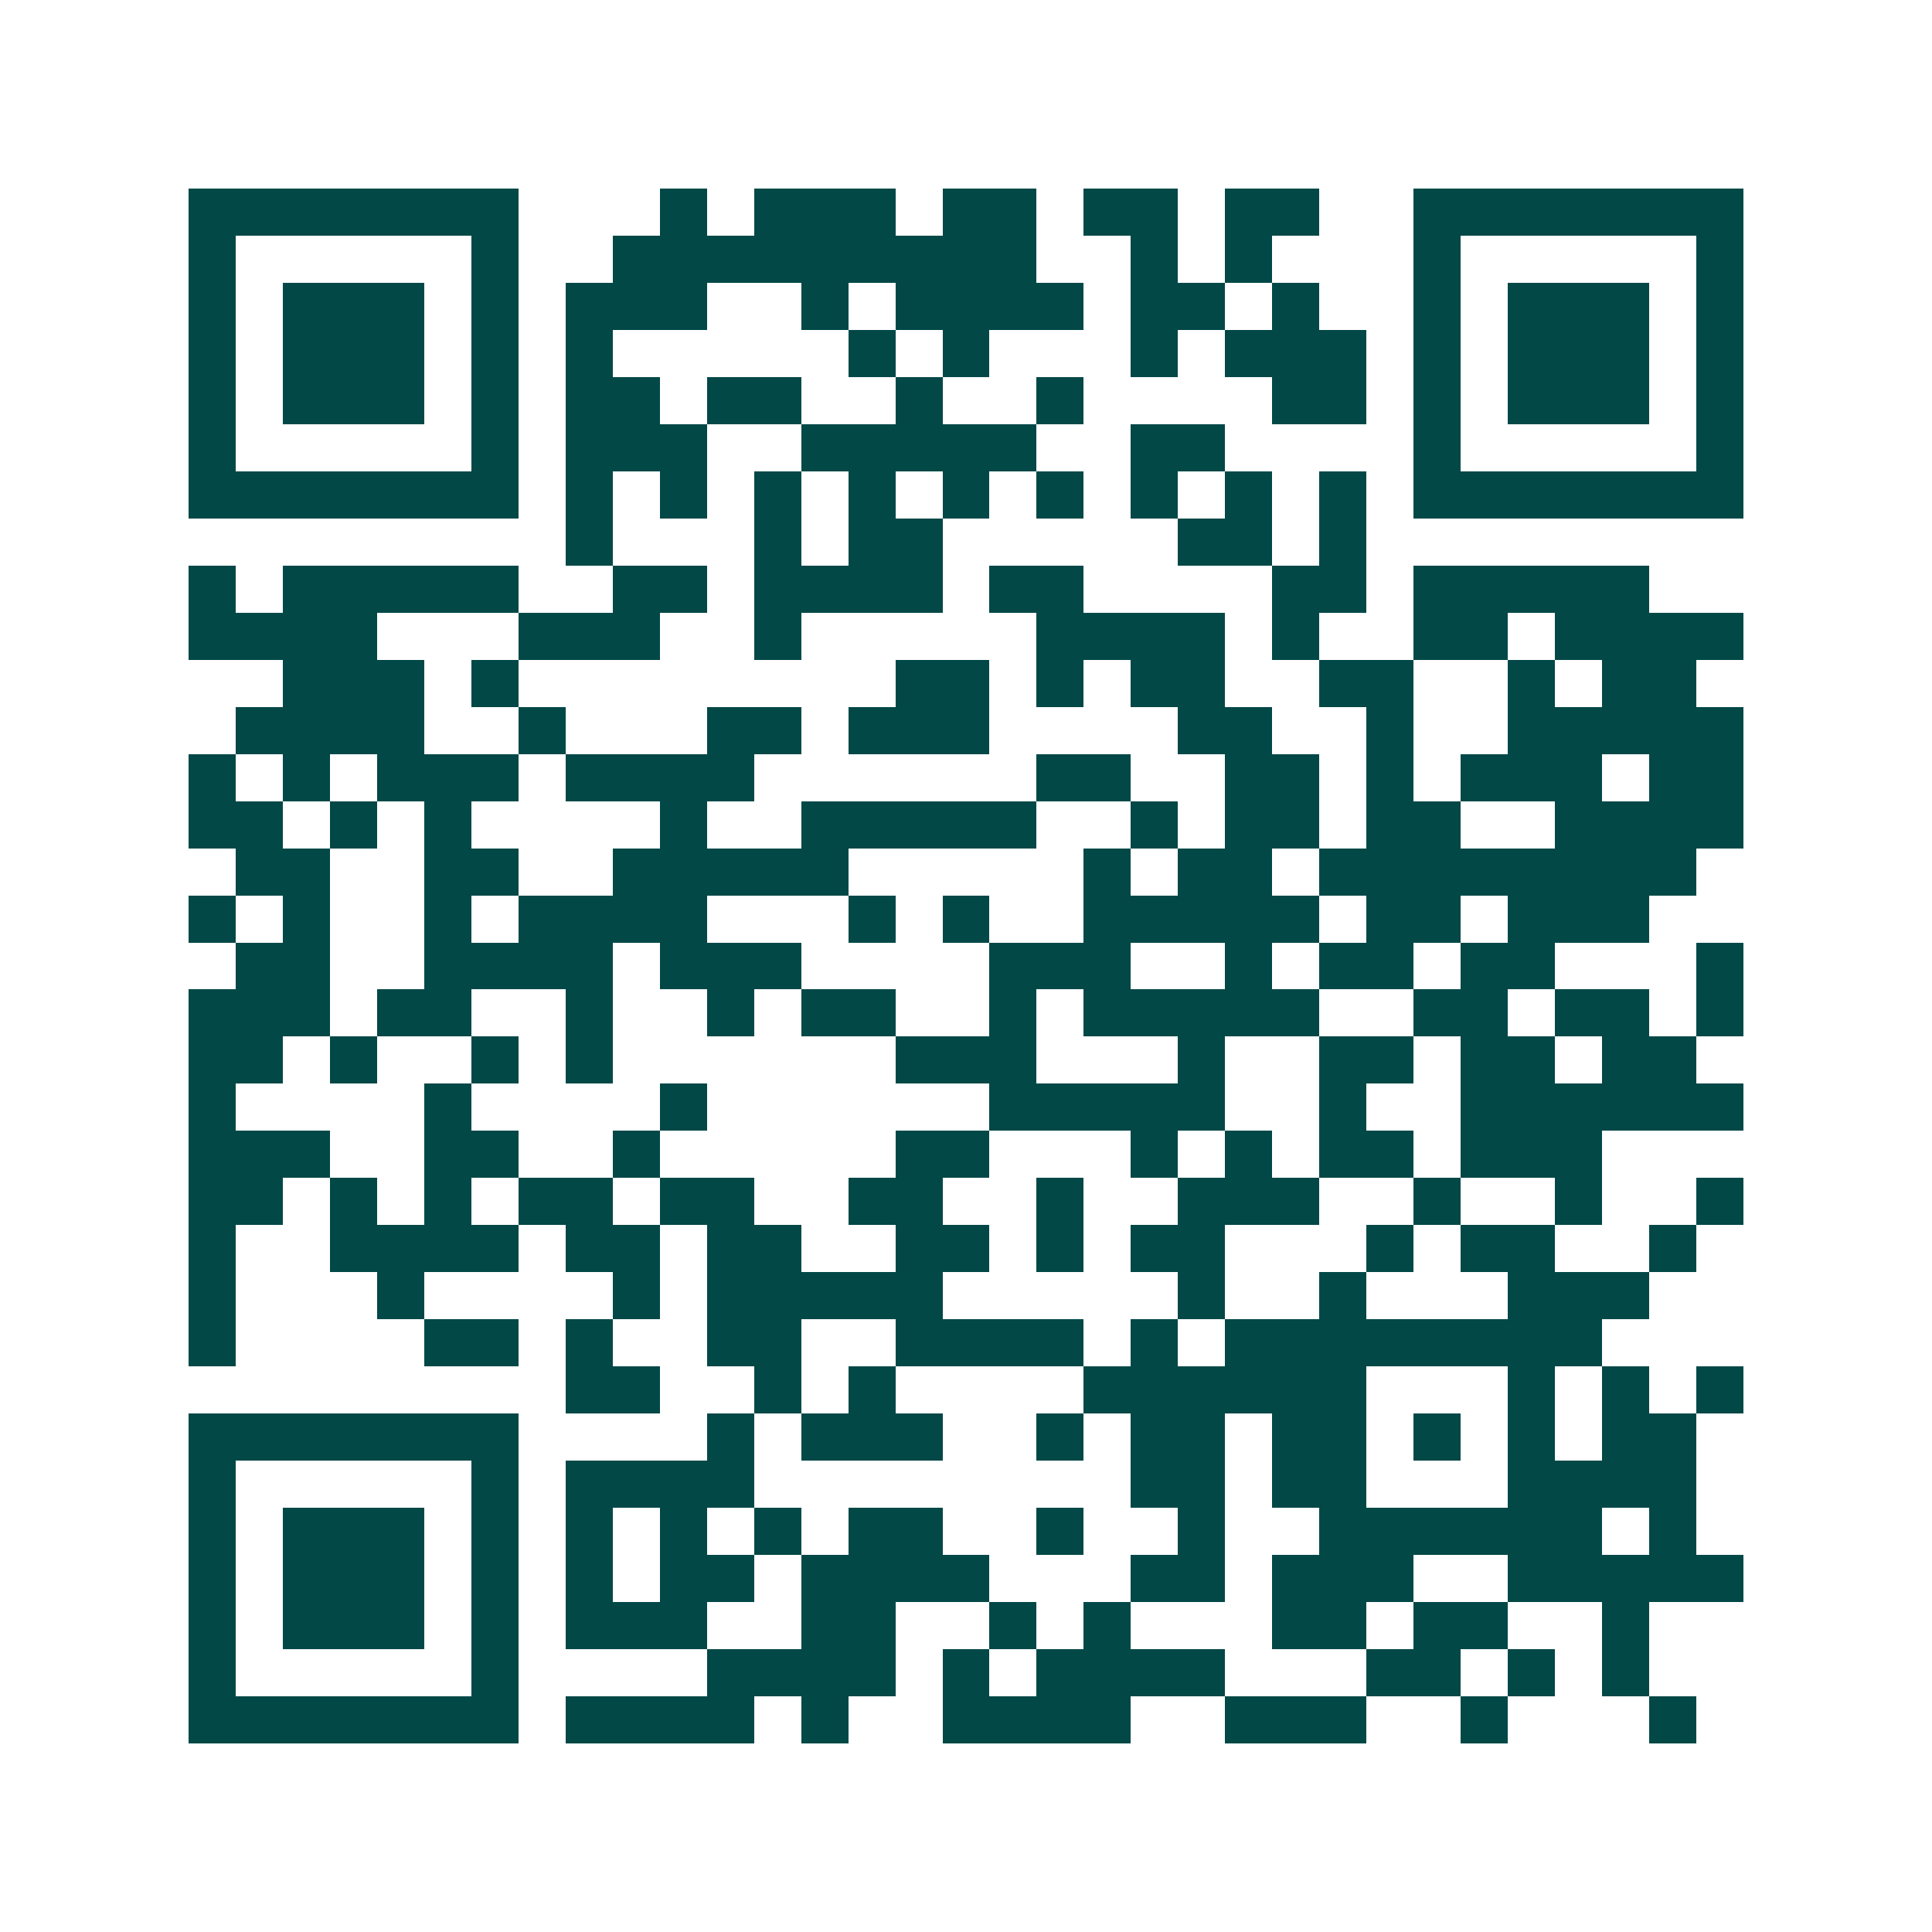 <svg xmlns="http://www.w3.org/2000/svg" width="200" height="200" viewBox="0 0 41 41" shape-rendering="crispEdges"><path fill="#ffffff" d="M0 0h41v41H0z"/><path stroke="#014847" d="M4 4.5h7m3 0h1m1 0h3m1 0h2m1 0h2m1 0h2m2 0h7M4 5.5h1m5 0h1m2 0h9m2 0h1m1 0h1m3 0h1m5 0h1M4 6.5h1m1 0h3m1 0h1m1 0h3m2 0h1m1 0h4m1 0h2m1 0h1m2 0h1m1 0h3m1 0h1M4 7.5h1m1 0h3m1 0h1m1 0h1m5 0h1m1 0h1m3 0h1m1 0h3m1 0h1m1 0h3m1 0h1M4 8.5h1m1 0h3m1 0h1m1 0h2m1 0h2m2 0h1m2 0h1m4 0h2m1 0h1m1 0h3m1 0h1M4 9.5h1m5 0h1m1 0h3m2 0h5m2 0h2m4 0h1m5 0h1M4 10.5h7m1 0h1m1 0h1m1 0h1m1 0h1m1 0h1m1 0h1m1 0h1m1 0h1m1 0h1m1 0h7M12 11.5h1m3 0h1m1 0h2m5 0h2m1 0h1M4 12.5h1m1 0h5m2 0h2m1 0h4m1 0h2m4 0h2m1 0h5M4 13.5h4m3 0h3m2 0h1m5 0h4m1 0h1m2 0h2m1 0h4M6 14.5h3m1 0h1m8 0h2m1 0h1m1 0h2m2 0h2m2 0h1m1 0h2M5 15.5h4m2 0h1m3 0h2m1 0h3m4 0h2m2 0h1m2 0h5M4 16.5h1m1 0h1m1 0h3m1 0h4m6 0h2m2 0h2m1 0h1m1 0h3m1 0h2M4 17.5h2m1 0h1m1 0h1m4 0h1m2 0h5m2 0h1m1 0h2m1 0h2m2 0h4M5 18.5h2m2 0h2m2 0h5m5 0h1m1 0h2m1 0h8M4 19.5h1m1 0h1m2 0h1m1 0h4m3 0h1m1 0h1m2 0h5m1 0h2m1 0h3M5 20.5h2m2 0h4m1 0h3m4 0h3m2 0h1m1 0h2m1 0h2m3 0h1M4 21.5h3m1 0h2m2 0h1m2 0h1m1 0h2m2 0h1m1 0h5m2 0h2m1 0h2m1 0h1M4 22.5h2m1 0h1m2 0h1m1 0h1m6 0h3m3 0h1m2 0h2m1 0h2m1 0h2M4 23.5h1m4 0h1m4 0h1m6 0h5m2 0h1m2 0h6M4 24.5h3m2 0h2m2 0h1m5 0h2m3 0h1m1 0h1m1 0h2m1 0h3M4 25.5h2m1 0h1m1 0h1m1 0h2m1 0h2m2 0h2m2 0h1m2 0h3m2 0h1m2 0h1m2 0h1M4 26.5h1m2 0h4m1 0h2m1 0h2m2 0h2m1 0h1m1 0h2m3 0h1m1 0h2m2 0h1M4 27.5h1m3 0h1m4 0h1m1 0h5m5 0h1m2 0h1m3 0h3M4 28.5h1m4 0h2m1 0h1m2 0h2m2 0h4m1 0h1m1 0h8M12 29.5h2m2 0h1m1 0h1m4 0h6m3 0h1m1 0h1m1 0h1M4 30.5h7m4 0h1m1 0h3m2 0h1m1 0h2m1 0h2m1 0h1m1 0h1m1 0h2M4 31.5h1m5 0h1m1 0h4m8 0h2m1 0h2m3 0h4M4 32.5h1m1 0h3m1 0h1m1 0h1m1 0h1m1 0h1m1 0h2m2 0h1m2 0h1m2 0h6m1 0h1M4 33.5h1m1 0h3m1 0h1m1 0h1m1 0h2m1 0h4m3 0h2m1 0h3m2 0h5M4 34.5h1m1 0h3m1 0h1m1 0h3m2 0h2m2 0h1m1 0h1m3 0h2m1 0h2m2 0h1M4 35.5h1m5 0h1m4 0h4m1 0h1m1 0h4m3 0h2m1 0h1m1 0h1M4 36.5h7m1 0h4m1 0h1m2 0h4m2 0h3m2 0h1m3 0h1"/></svg>
